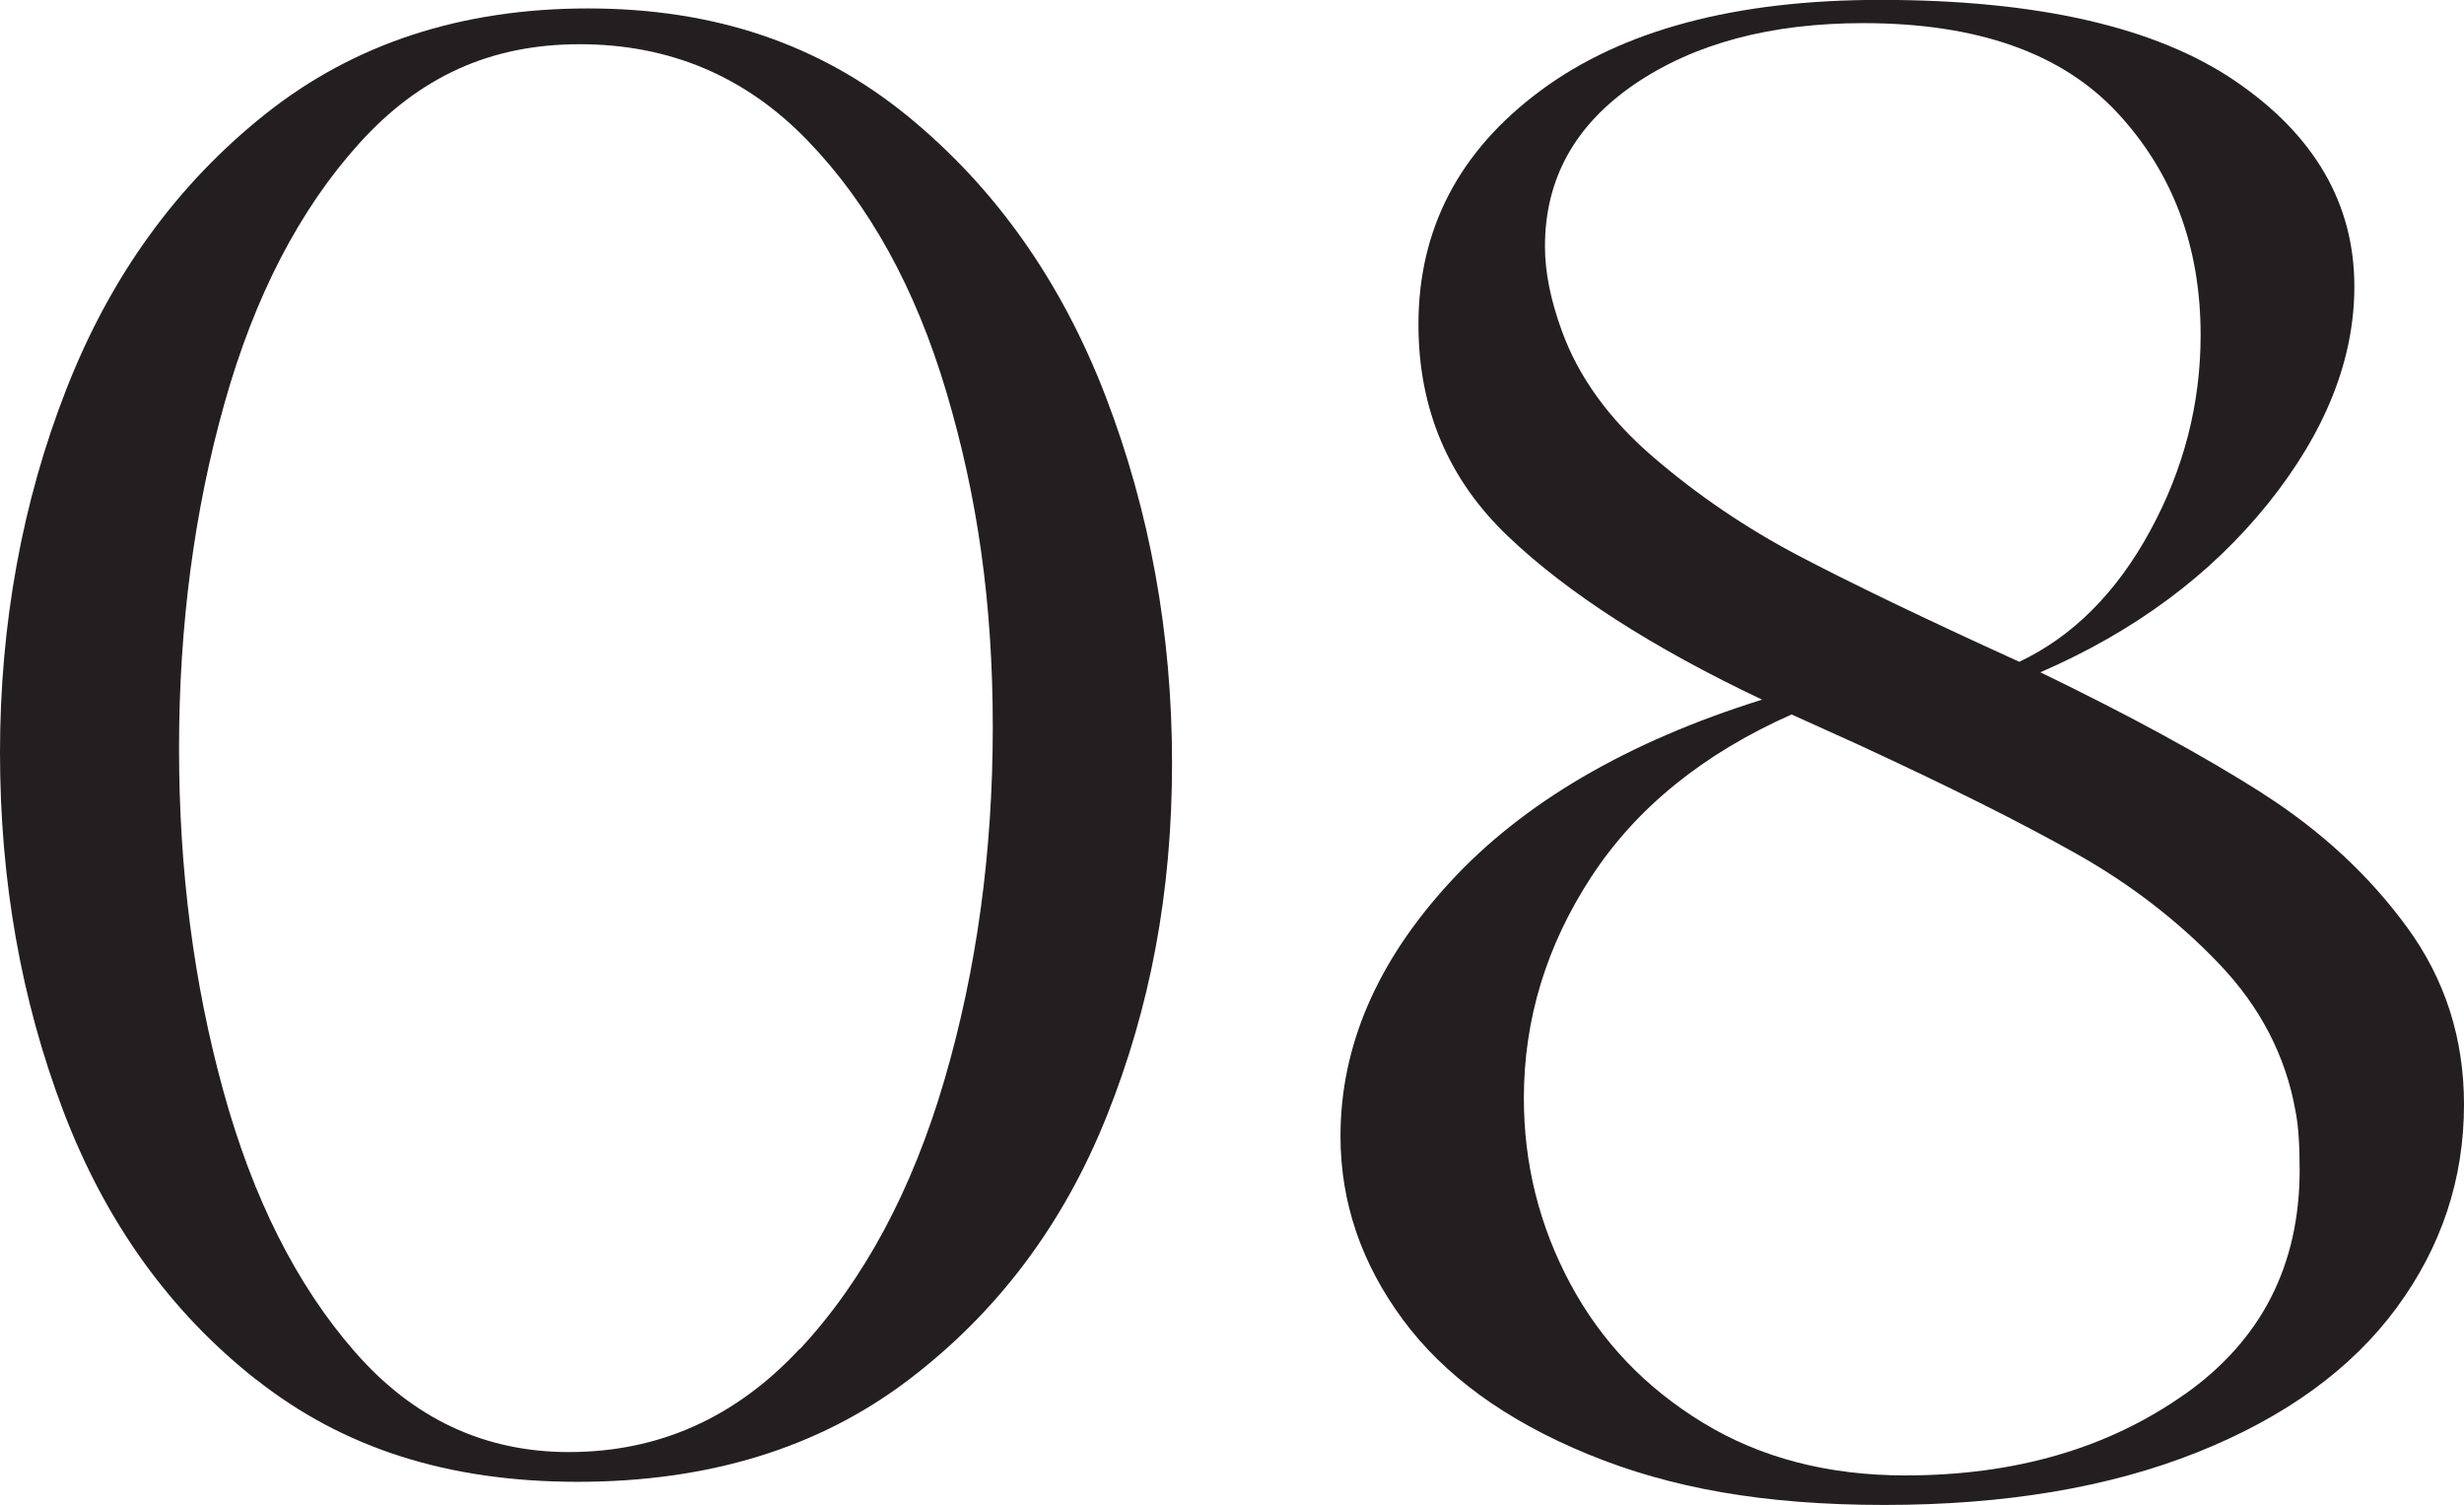 <?xml version="1.0" encoding="UTF-8"?> <svg xmlns="http://www.w3.org/2000/svg" id="Layer_1" data-name="Layer 1" viewBox="0 0 216.2 132.05"><defs><style> .cls-1 { fill: #231f20; } </style></defs><path class="cls-1" d="M22.47,121.05c-7.58-5.98-13.22-13.84-16.92-23.58C1.85,87.73,0,77.25,0,66.03s1.94-21.98,5.83-31.9c3.88-9.92,9.71-17.97,17.48-24.14C31.07,3.82,40.5,.74,51.6,.74s20.31,3.14,28.02,9.43c7.7,6.29,13.5,14.49,17.39,24.6,3.88,10.11,5.83,20.84,5.83,32.18s-1.91,21.42-5.73,30.98c-3.82,9.56-9.65,17.29-17.48,23.21-7.83,5.92-17.48,8.88-28.94,8.88s-20.62-2.99-28.2-8.97Zm47.72-2.68c5.61-6.04,9.83-13.9,12.67-23.58,2.83-9.68,4.25-20,4.25-30.98s-1.36-20.28-4.07-29.41c-2.71-9.12-6.78-16.49-12.21-22.1-5.43-5.61-12.08-8.42-19.97-8.42s-14.09,2.9-19.33,8.69c-5.24,5.8-9.19,13.41-11.84,22.84-2.65,9.43-3.98,19.51-3.98,30.24s1.29,20.62,3.88,30.05c2.59,9.43,6.44,17.08,11.56,22.93,5.12,5.86,11.37,8.78,18.77,8.78,7.89,0,14.64-3.02,20.25-9.06Z"></path><path class="cls-1" d="M198.54,69.63c5.12,3.27,9.34,7.18,12.67,11.74,3.33,4.56,4.99,9.74,4.99,15.54,0,6.54-1.97,12.48-5.92,17.85-3.95,5.36-9.77,9.59-17.48,12.67-7.71,3.08-16.86,4.62-27.46,4.62s-18.77-1.48-25.98-4.44c-7.21-2.96-12.64-6.9-16.28-11.84-3.64-4.93-5.46-10.29-5.46-16.09,0-7.89,3.2-15.32,9.62-22.29,6.41-6.96,15.54-12.3,27.37-16-9.62-4.56-17.05-9.34-22.29-14.33-5.24-4.99-7.86-11.19-7.86-18.59,0-8.38,3.57-15.23,10.73-20.53,7.15-5.3,17.08-7.95,29.78-7.95,13.81,0,24.2,2.38,31.16,7.12,6.96,4.75,10.45,10.76,10.45,18.03,0,6.41-2.53,12.76-7.58,19.05-5.06,6.29-11.72,11.22-19.97,14.8,7.89,3.82,14.39,7.37,19.51,10.63Zm-6.84,52.71c6.72-4.75,10.08-11.31,10.08-19.7,0-2.22-.12-3.95-.37-5.18-.86-4.81-3.08-9.09-6.66-12.85-3.58-3.76-7.77-7-12.58-9.71-4.81-2.71-11.22-5.92-19.24-9.62l-5.73-2.59c-7.77,3.45-13.62,8.2-17.57,14.24-3.95,6.04-5.92,12.52-5.92,19.42,0,5.8,1.36,11.22,4.07,16.28,2.71,5.06,6.59,9.13,11.65,12.21,5.05,3.08,10.97,4.62,17.75,4.62,9.62,0,17.78-2.37,24.51-7.12Zm-46.61-82.21c3.88,3.33,8.11,6.2,12.67,8.6,4.56,2.4,11.03,5.52,19.42,9.34,4.68-2.22,8.51-6.04,11.47-11.47,2.96-5.42,4.44-11.16,4.44-17.2,0-7.77-2.44-14.27-7.31-19.51-4.87-5.24-12.3-7.86-22.29-7.86-8.14,0-14.83,1.79-20.07,5.36-5.24,3.58-7.86,8.32-7.86,14.24,0,2.22,.49,4.69,1.48,7.4,1.48,4.07,4.16,7.77,8.05,11.1Z"></path></svg> 